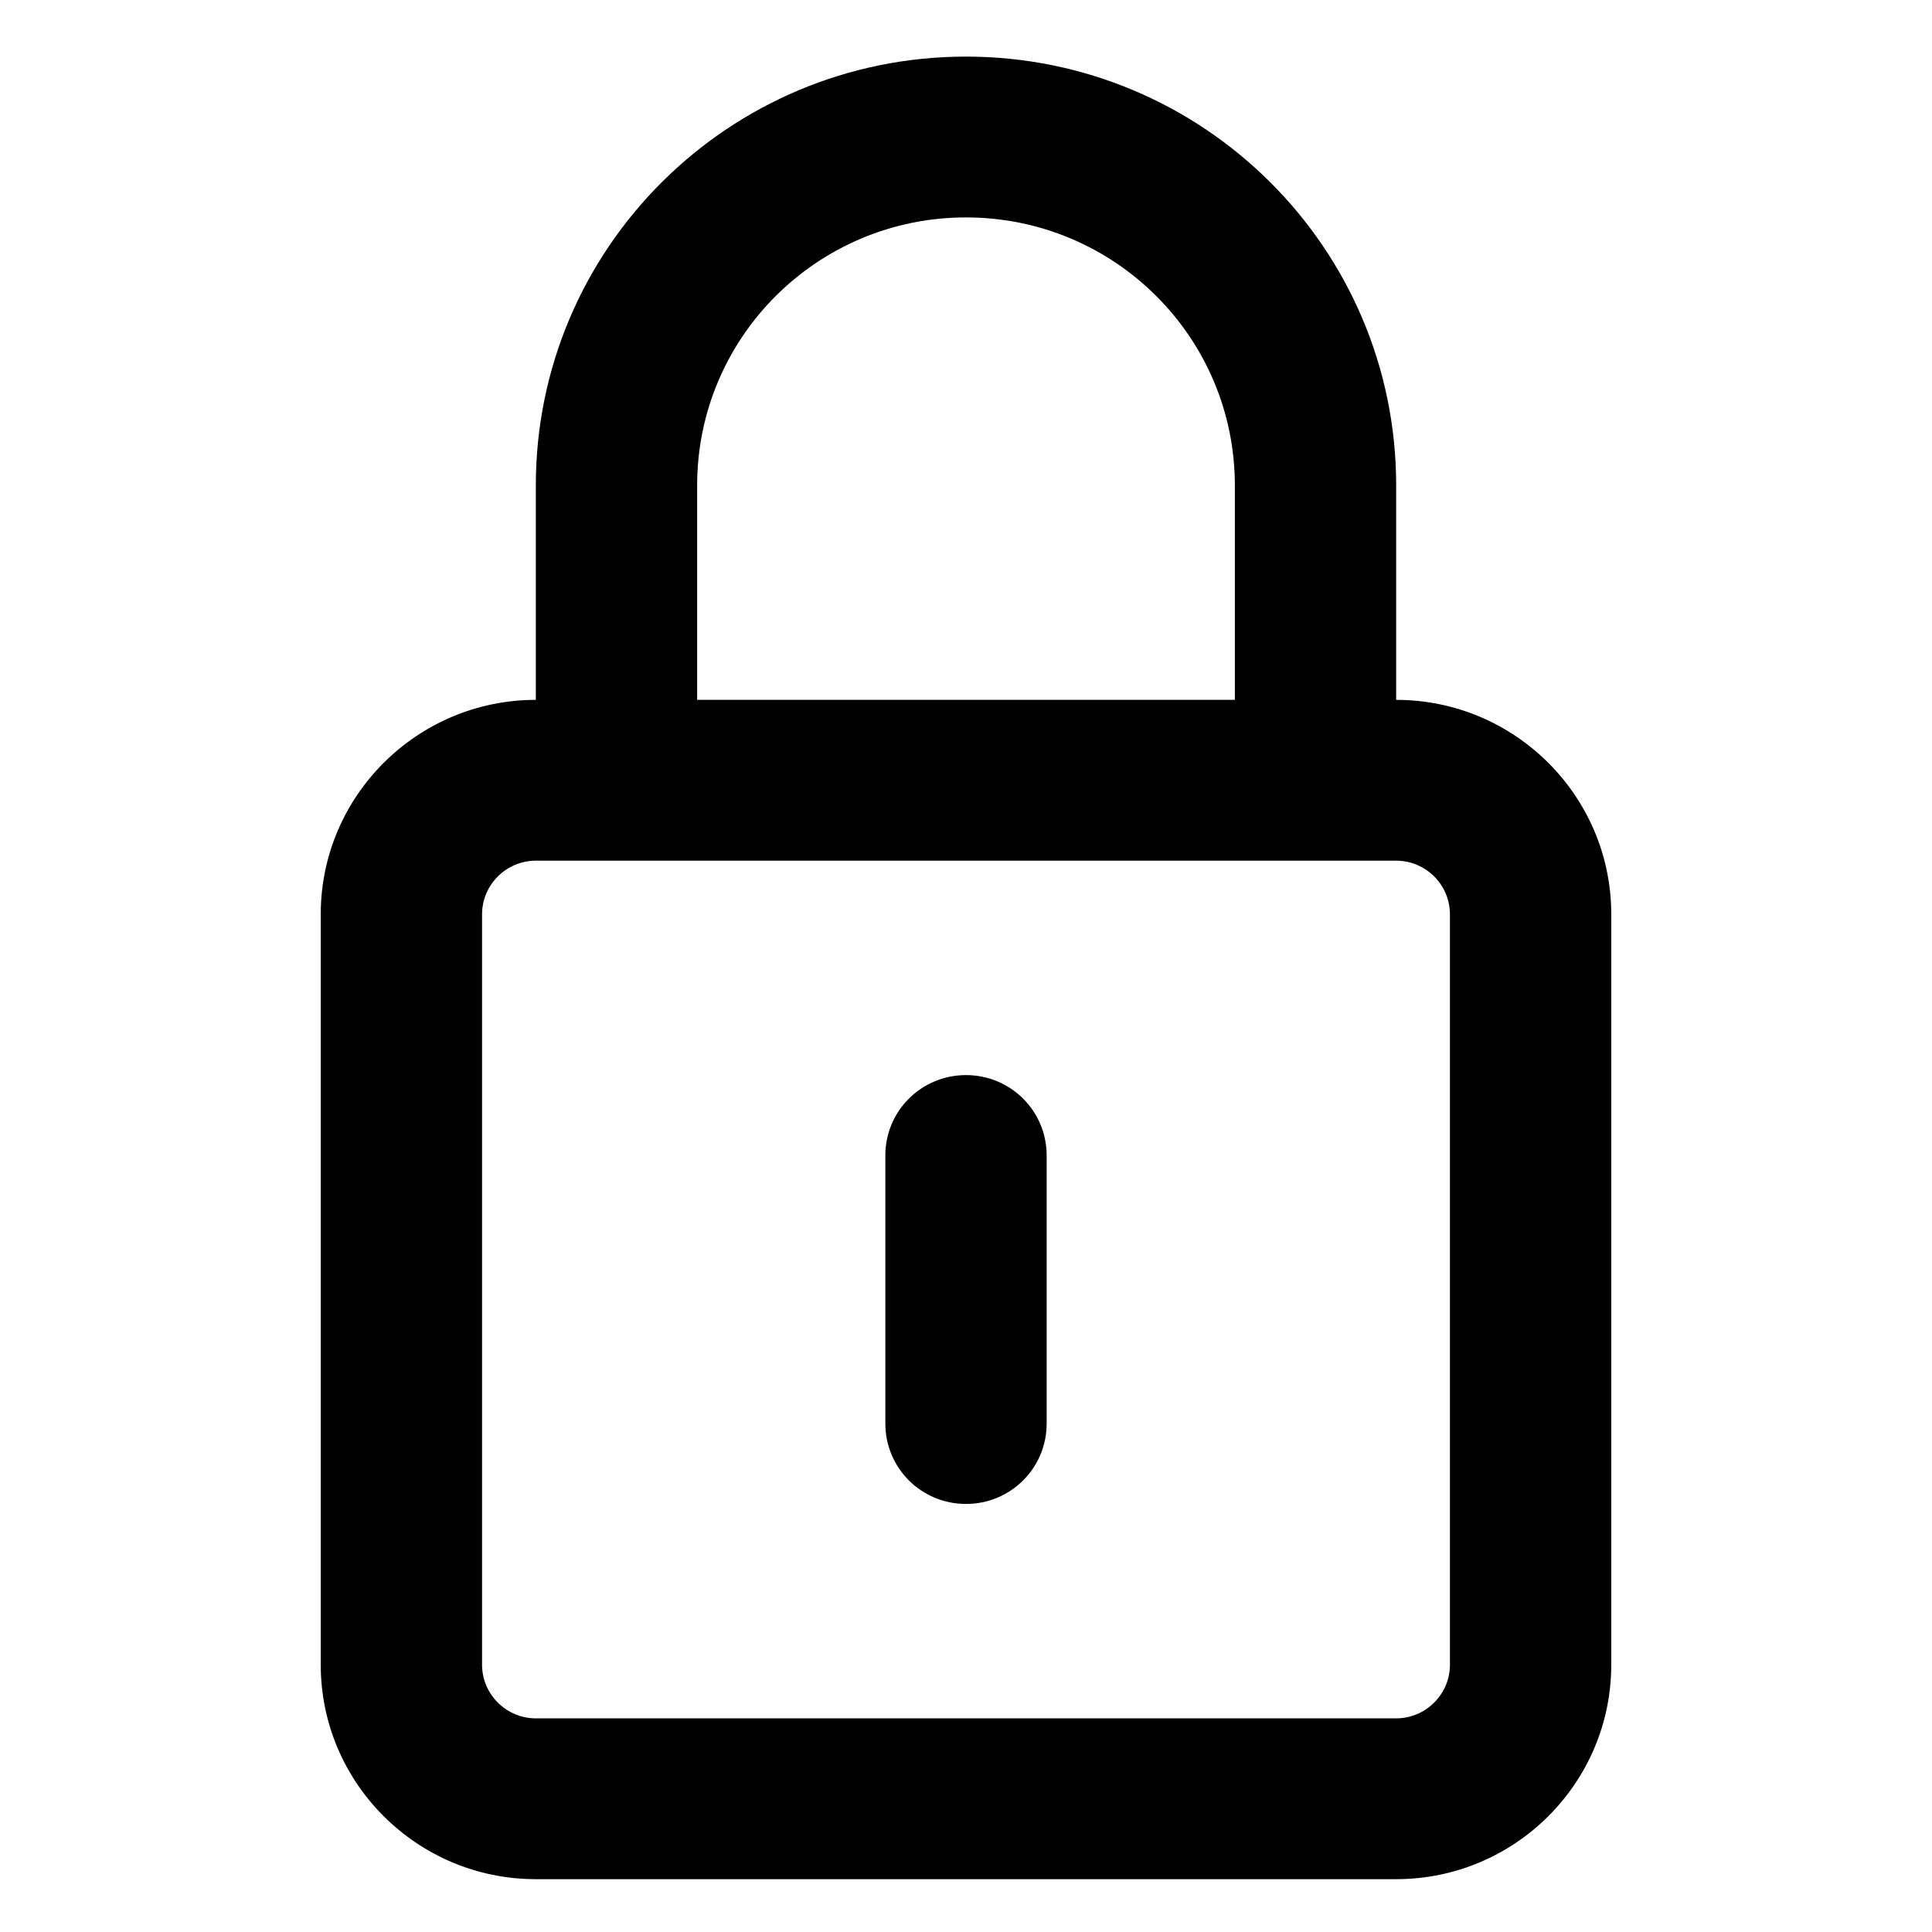 <svg width="512" height="512" viewBox="0 0 512 512" fill="none" xmlns="http://www.w3.org/2000/svg">
<g id="access-menu">
<path id="Vector" d="M256 57.618C295.366 57.618 327.25 89.403 327.25 128.647V185.471H184.75V128.647C184.75 89.403 216.634 57.618 256 57.618ZM142 128.647V185.471C110.561 185.471 85 210.952 85 242.294V441.176C85 472.518 110.561 498 142 498H370C401.439 498 427 472.518 427 441.176V242.294C427 210.952 401.439 185.471 370 185.471V128.647C370 65.875 318.967 15 256 15C193.033 15 142 65.875 142 128.647ZM327.25 228.088H370C377.838 228.088 384.25 234.481 384.25 242.294V441.176C384.25 448.99 377.838 455.382 370 455.382H142C134.162 455.382 127.75 448.99 127.75 441.176V242.294C127.75 234.481 134.162 228.088 142 228.088H184.75H327.25ZM277.375 306.221C277.375 294.412 267.845 284.912 256 284.912C244.155 284.912 234.625 294.412 234.625 306.221V377.25C234.625 389.059 244.155 398.559 256 398.559C267.845 398.559 277.375 389.059 277.375 377.25V306.221Z" fill="black"/>
</g>
</svg>
